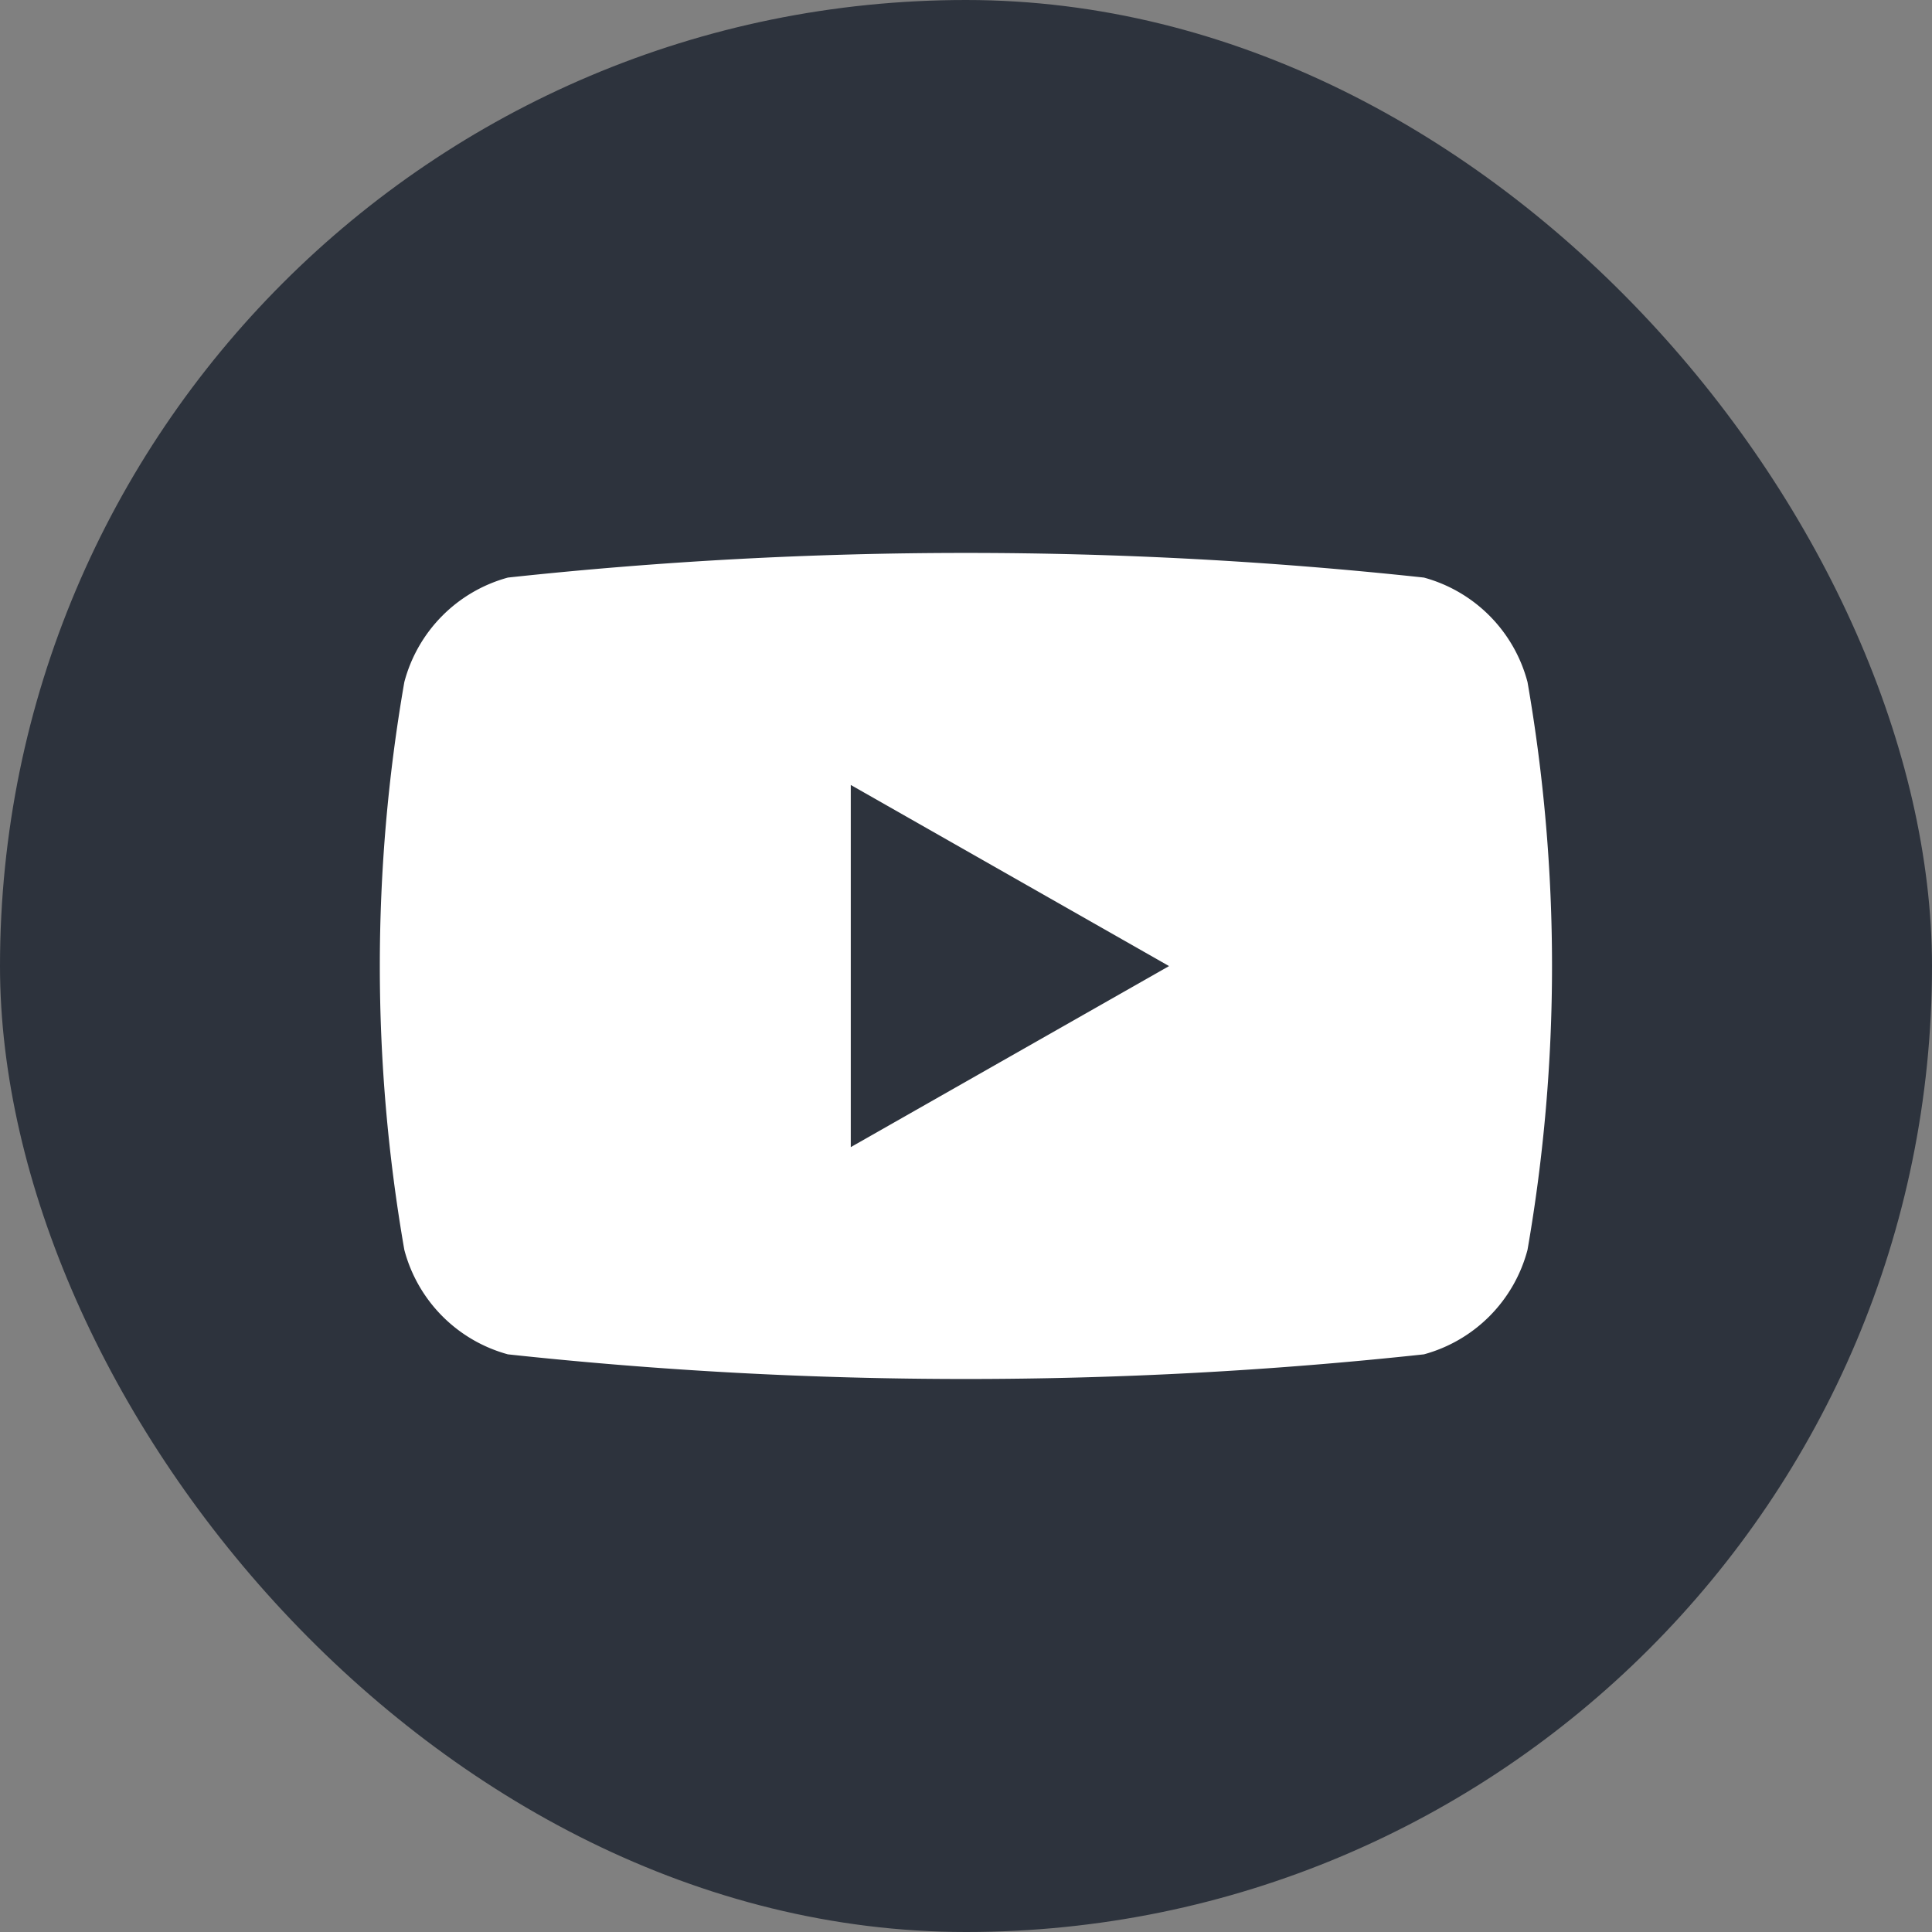 <svg id="Raggruppa_163" data-name="Raggruppa 163" xmlns="http://www.w3.org/2000/svg" width="24.044" height="24.044" viewBox="0 0 24.044 24.044">
  <rect x="0" y="0" width="24.044" height="24.044" fill="#808080" stroke="none"/>
  <defs>
    <style>
      .cls-1 {
        fill: #2d333d;
      }

      .cls-2 {
        fill: #fff;
      }
    </style>
  </defs>
  <rect id="Rettangolo_172" data-name="Rettangolo 172" class="cls-1" width="24.044" height="24.044" rx="12.022"/>
  <path id="Tracciato_450" data-name="Tracciato 450" class="cls-2" d="M273.865,297.47a1.832,1.832,0,0,0-1.289-1.3,53.111,53.111,0,0,0-11.4,0,1.832,1.832,0,0,0-1.289,1.3,20.615,20.615,0,0,0,0,7.067,1.832,1.832,0,0,0,1.289,1.3,53.111,53.111,0,0,0,11.4,0,1.832,1.832,0,0,0,1.289-1.3,20.613,20.613,0,0,0,0-7.067Z" transform="translate(-254.855 -288.982)"/>
  <path id="Tracciato_451" data-name="Tracciato 451" class="cls-1" d="M274.68,308.1v-4.507l3.961,2.254Z" transform="translate(-264.092 -293.824)"/>
</svg>
